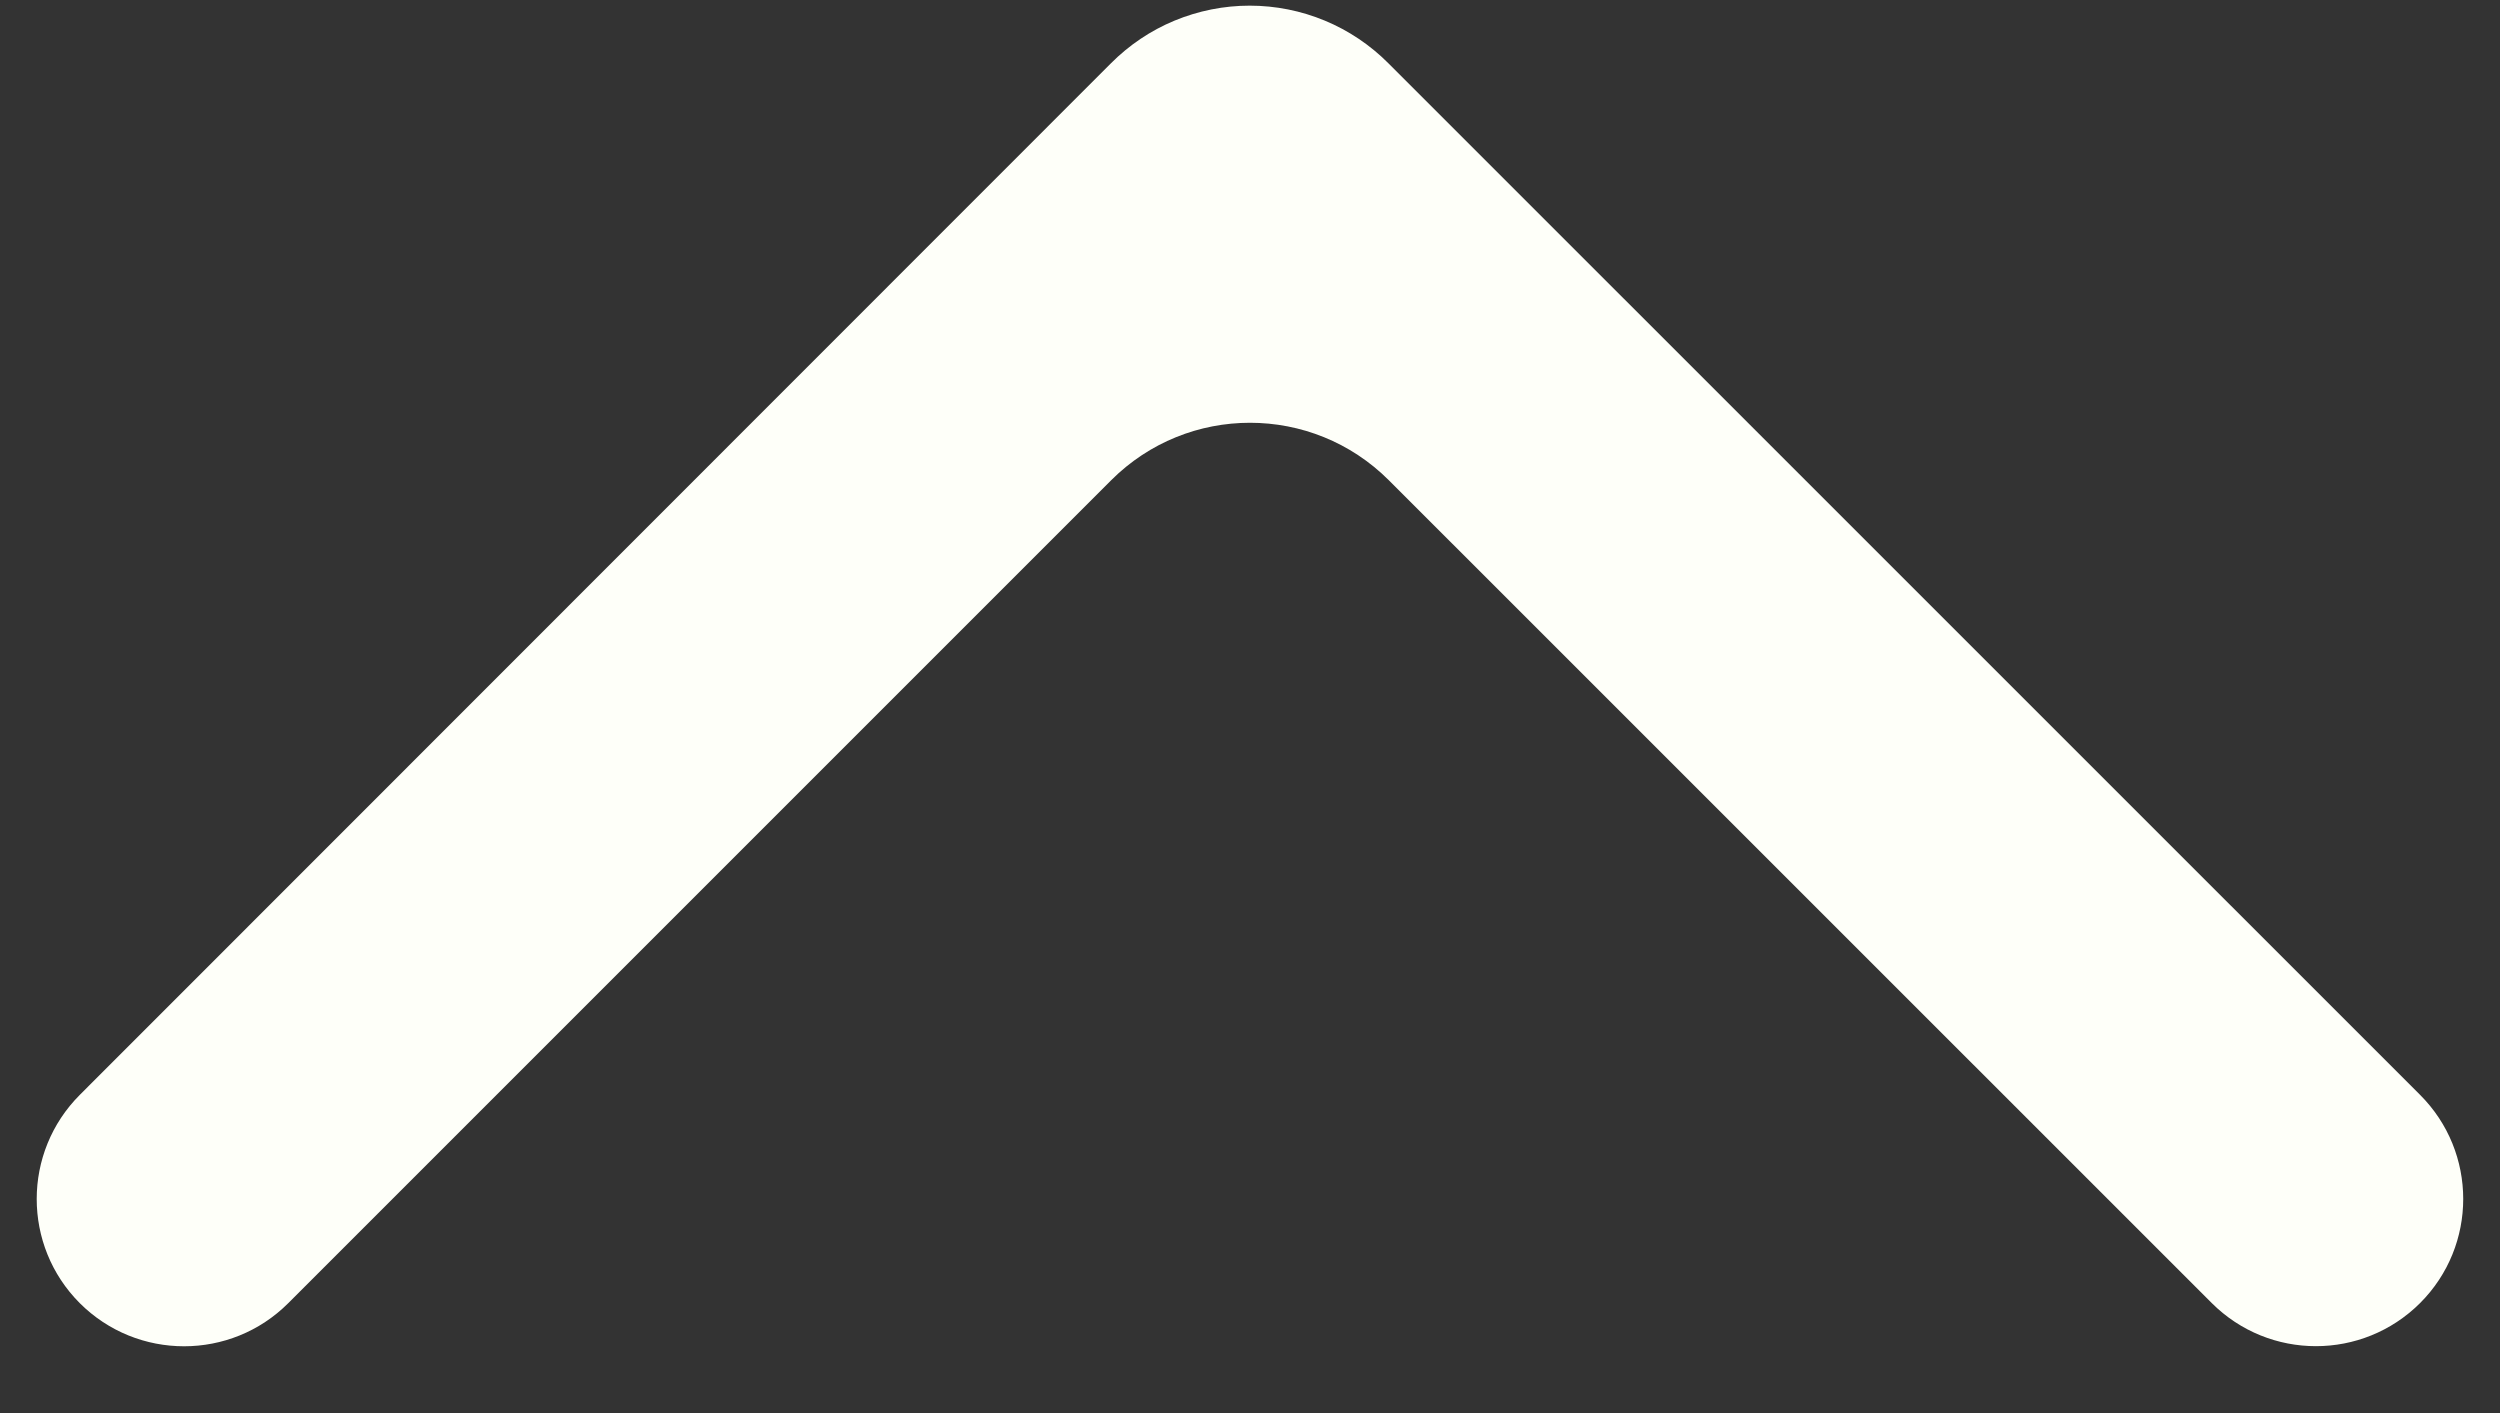 <svg width="23" height="13" viewBox="0 0 23 13" fill="none" xmlns="http://www.w3.org/2000/svg">
<rect x="0" y="0" width="23" height="13" fill="#333333" stroke="none"/>
<path d="M2.652 11.989C2.123 12.518 1.264 12.518 0.734 11.989C0.205 11.459 0.206 10.601 0.735 10.072L10.22 0.583C10.387 0.415 10.586 0.281 10.805 0.19C11.025 0.099 11.26 0.052 11.497 0.052C11.735 0.052 11.97 0.099 12.189 0.19C12.408 0.281 12.607 0.415 12.774 0.583L22.264 10.072C22.794 10.601 22.794 11.459 22.265 11.988C21.735 12.517 20.878 12.517 20.348 11.988L12.778 4.419C12.072 3.713 10.928 3.713 10.222 4.419L2.652 11.989Z" fill="#FEFFF9"/>
</svg>
